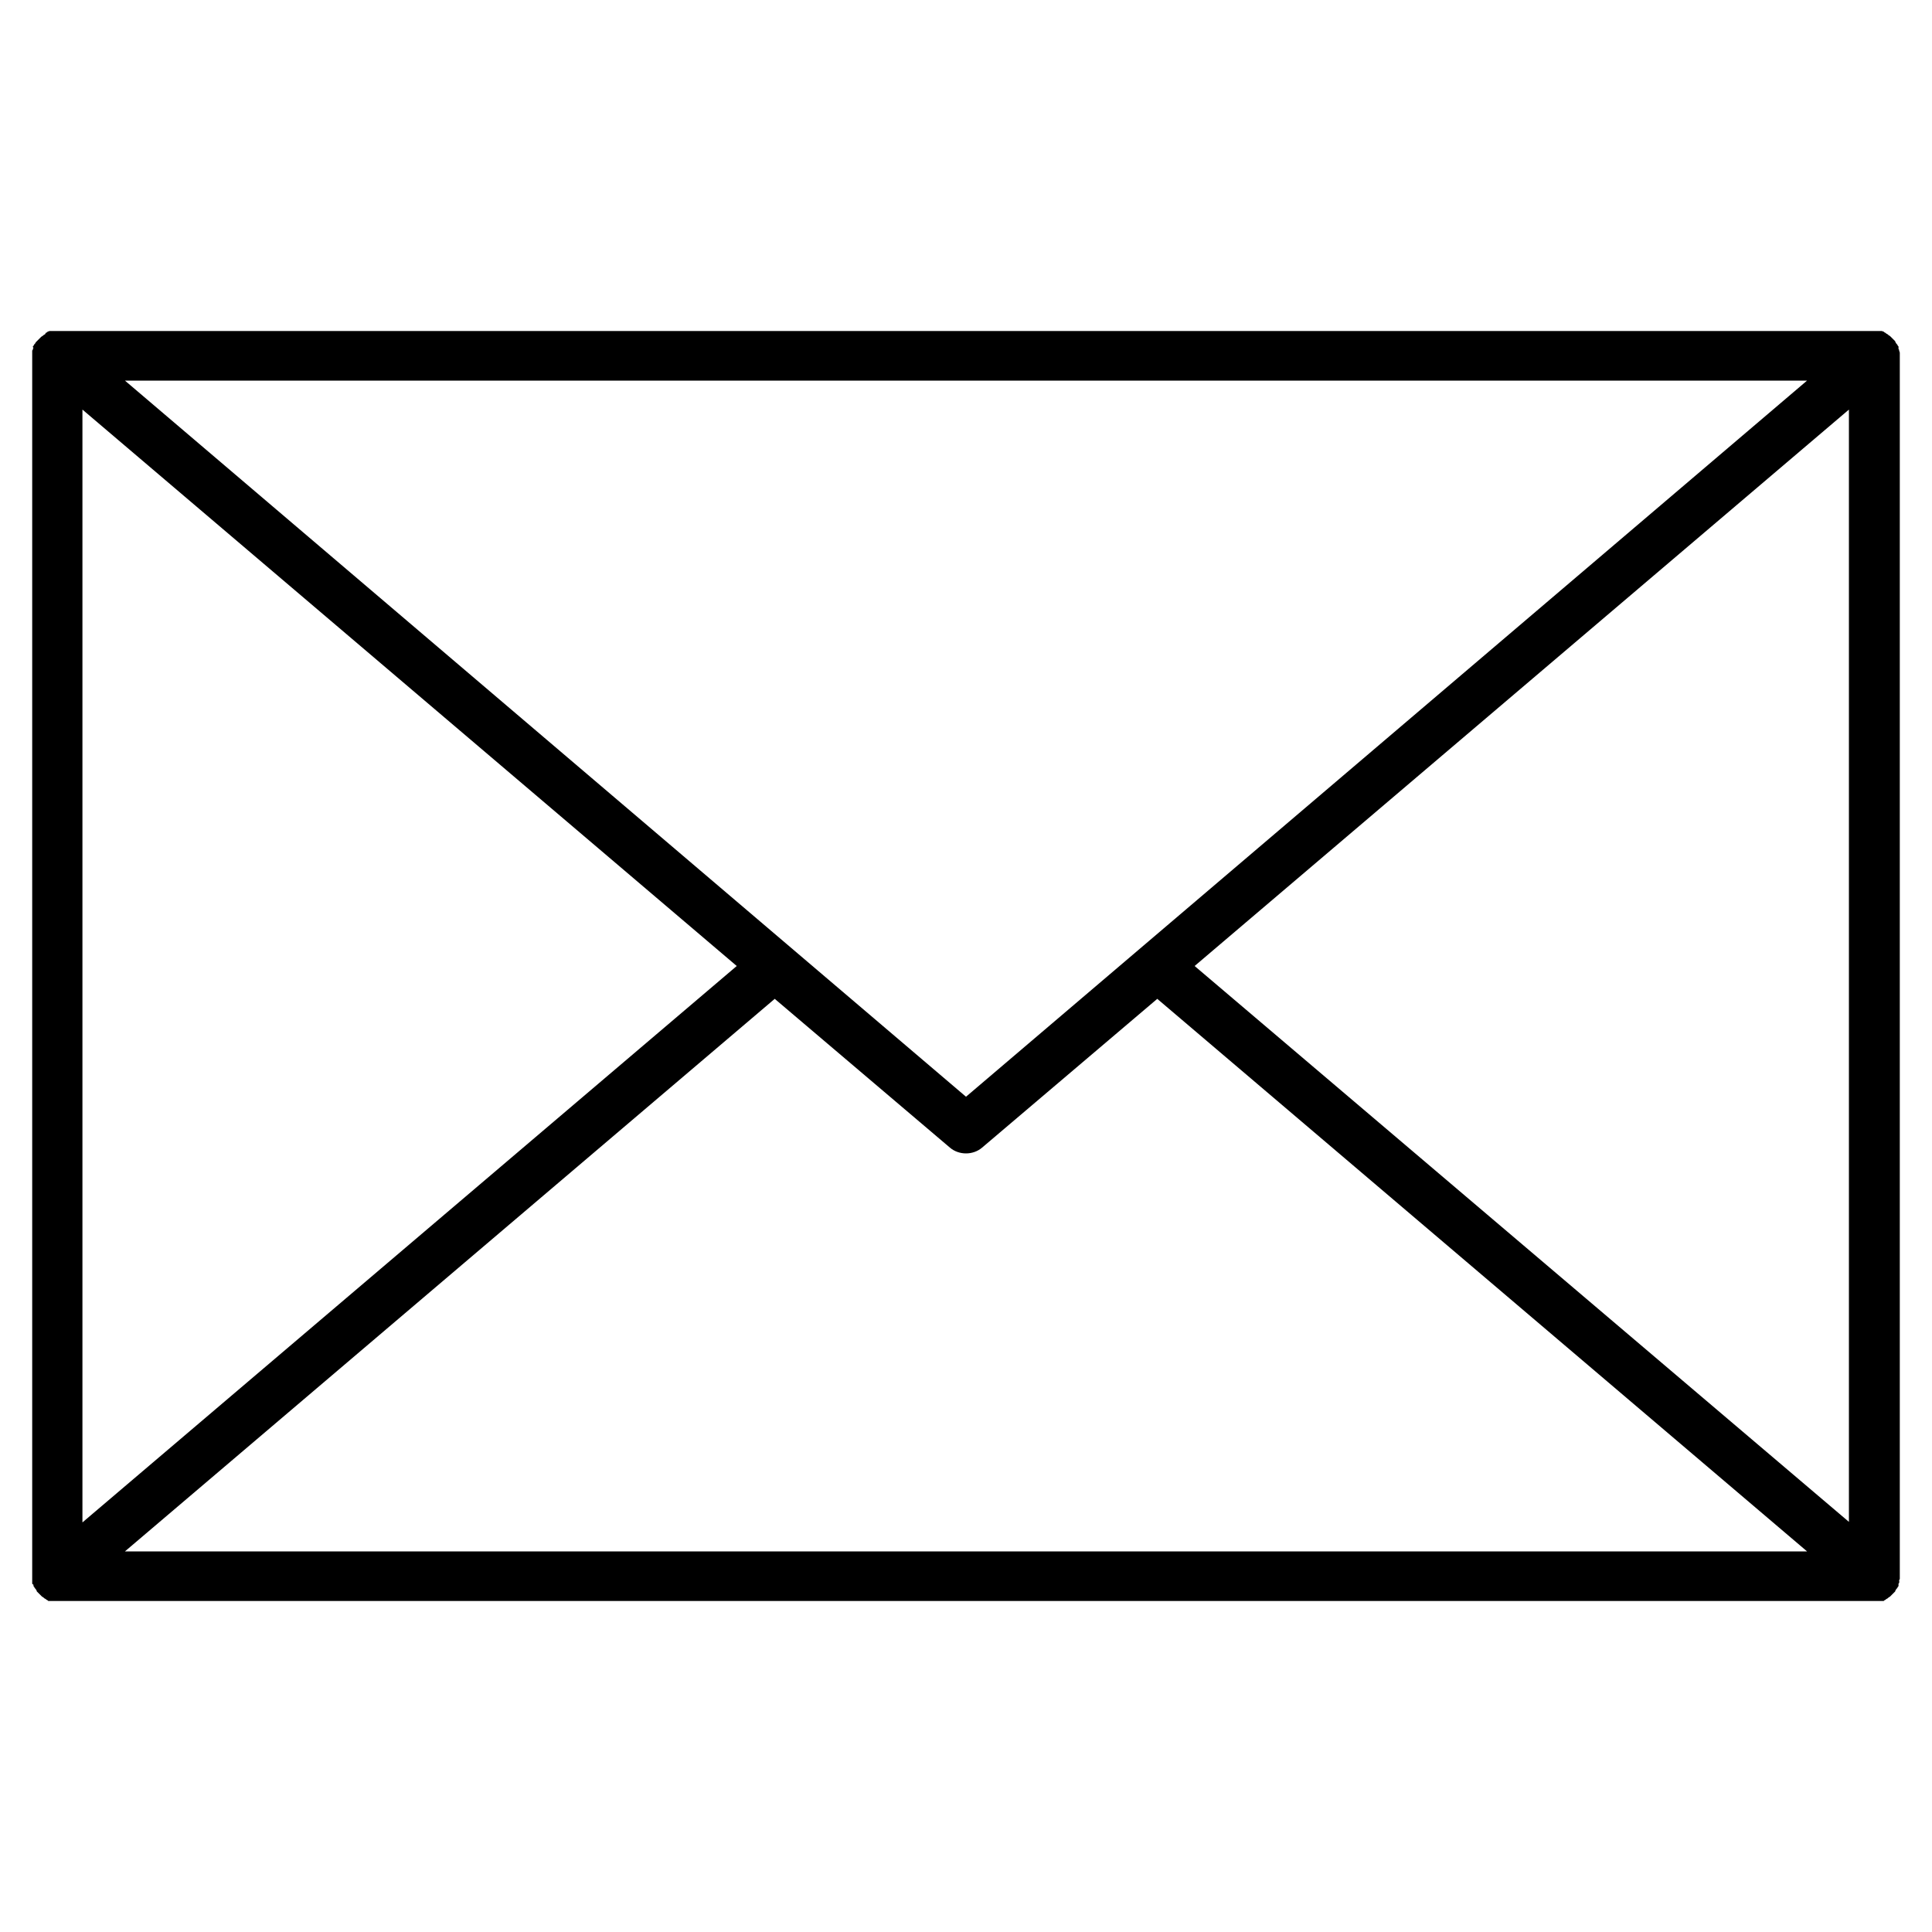 <?xml version="1.0" encoding="utf-8"?>
<!-- Generator: Adobe Illustrator 26.0.3, SVG Export Plug-In . SVG Version: 6.00 Build 0)  -->
<svg version="1.1" id="Layer_1" xmlns="http://www.w3.org/2000/svg" xmlns:xlink="http://www.w3.org/1999/xlink" x="0px" y="0px"
	 viewBox="0 0 300 300" style="enable-background:new 0 0 300 300;" xml:space="preserve">
<style type="text/css">
	.st0{clip-path:url(#SVGID_00000021089204471228383560000018034557357675172752_);}
</style>
<g>
	<defs>
		<rect id="SVGID_1_" x="5" y="51.4" width="290" height="197.2"/>
	</defs>
	<clipPath id="SVGID_00000071561898359610978520000018186076781671804810_">
		<use xlink:href="#SVGID_1_"  style="overflow:visible;"/>
	</clipPath>
	<g id="Group_6869" style="clip-path:url(#SVGID_00000071561898359610978520000018186076781671804810_);">
		<path id="Path_20648" d="M294.9,245.6v-0.1c0-0.1,0-0.2,0.1-0.3c0.1-0.1,0-0.1,0-0.1c0,0,0-0.2,0-0.3s0,0,0-0.1V55.3
			c0,0,0,0,0-0.1s0-0.2,0-0.3s0-0.1,0-0.1s0-0.2-0.1-0.3v-0.1c0-0.1,0-0.1-0.1-0.2l0-0.2v-0.1v-0.1l-0.1-0.1l-0.1-0.2l-0.1-0.1
			c-0.1-0.1-0.1-0.2-0.2-0.3l0-0.1l-0.2-0.2l-0.1-0.1l-0.2-0.2l-0.1-0.1l-0.2-0.2l0,0l-0.3-0.2l-0.1-0.1l-0.2-0.1l-0.1-0.1l-0.2-0.1
			l-0.1-0.1l-0.3-0.1h-0.1l-0.2-0.1h-0.1h-0.2h-0.1l-0.4-0.1H8.9H8.5H8.4H8.2H8l-0.2,0.2H7.7l-0.3,0.1l-0.1,0.1l-0.2,0.1L7,51.9
			L6.8,52l-0.1,0.1l-0.3,0.2h0l-0.2,0.2l-0.1,0.1l-0.2,0.2l-0.1,0.1L5.7,53l-0.1,0.1c-0.1,0.1-0.1,0.2-0.2,0.3l-0.1,0.1l-0.1,0.2
			l-0.1,0.1v0.1L5.2,54l-0.1,0.2c0,0.1,0,0.2-0.1,0.2v0.1c0,0.1-0.1,0.2-0.1,0.4s0,0.1,0,0.1s0,0.2,0,0.3c0,0.1,0,0,0,0.1v189.5
			c0,0,0,0,0,0.1c0,0.1,0,0.2,0,0.3s0,0.1,0,0.1c0,0,0,0.2,0.1,0.3v0.1c0,0.1,0,0.2,0.1,0.2l0.1,0.1v0.1v0.1l0.1,0.1l0.1,0.2
			l0.1,0.1c0.1,0.1,0.1,0.2,0.2,0.3l0,0.1l0.2,0.2l0.1,0.1l0.2,0.2l0.1,0.1l0.2,0.2l0,0l0.3,0.2l0.1,0.1l0.2,0.1l0.1,0.1l0.2,0.1
			l0.1,0.1l0.3,0.1h0.1l0.2,0.1H8h0.2h0.1h0.4h282.4h0.4h0.1h0.2h0.1l0.2-0.1h0.1l0.3-0.1l0.1-0.1l0.2-0.1l0.1-0.1l0.2-0.1l0.1-0.1
			l0.3-0.2l0,0l0.2-0.2l0.1-0.1l0.2-0.2l0.1-0.1l0.2-0.2v-0.1c0.1-0.1,0.1-0.2,0.2-0.3l0.1-0.1l0.1-0.2l0.1-0.1V246v-0.1l0.1-0.1
			c0-0.1,0-0.2,0.1-0.2 M287.2,236.4L185.5,150l101.6-86.4V236.4z M280.6,59.1L150,170.3L19.4,59.1H280.6z M12.8,63.6L114.4,150
			L12.8,236.4V63.6z M19.4,240.9l100.9-85.8l27.2,23.1c1.4,1.2,3.6,1.2,5,0l27.2-23.1l100.9,85.8H19.4z"/>
	</g>
</g>
</svg>
